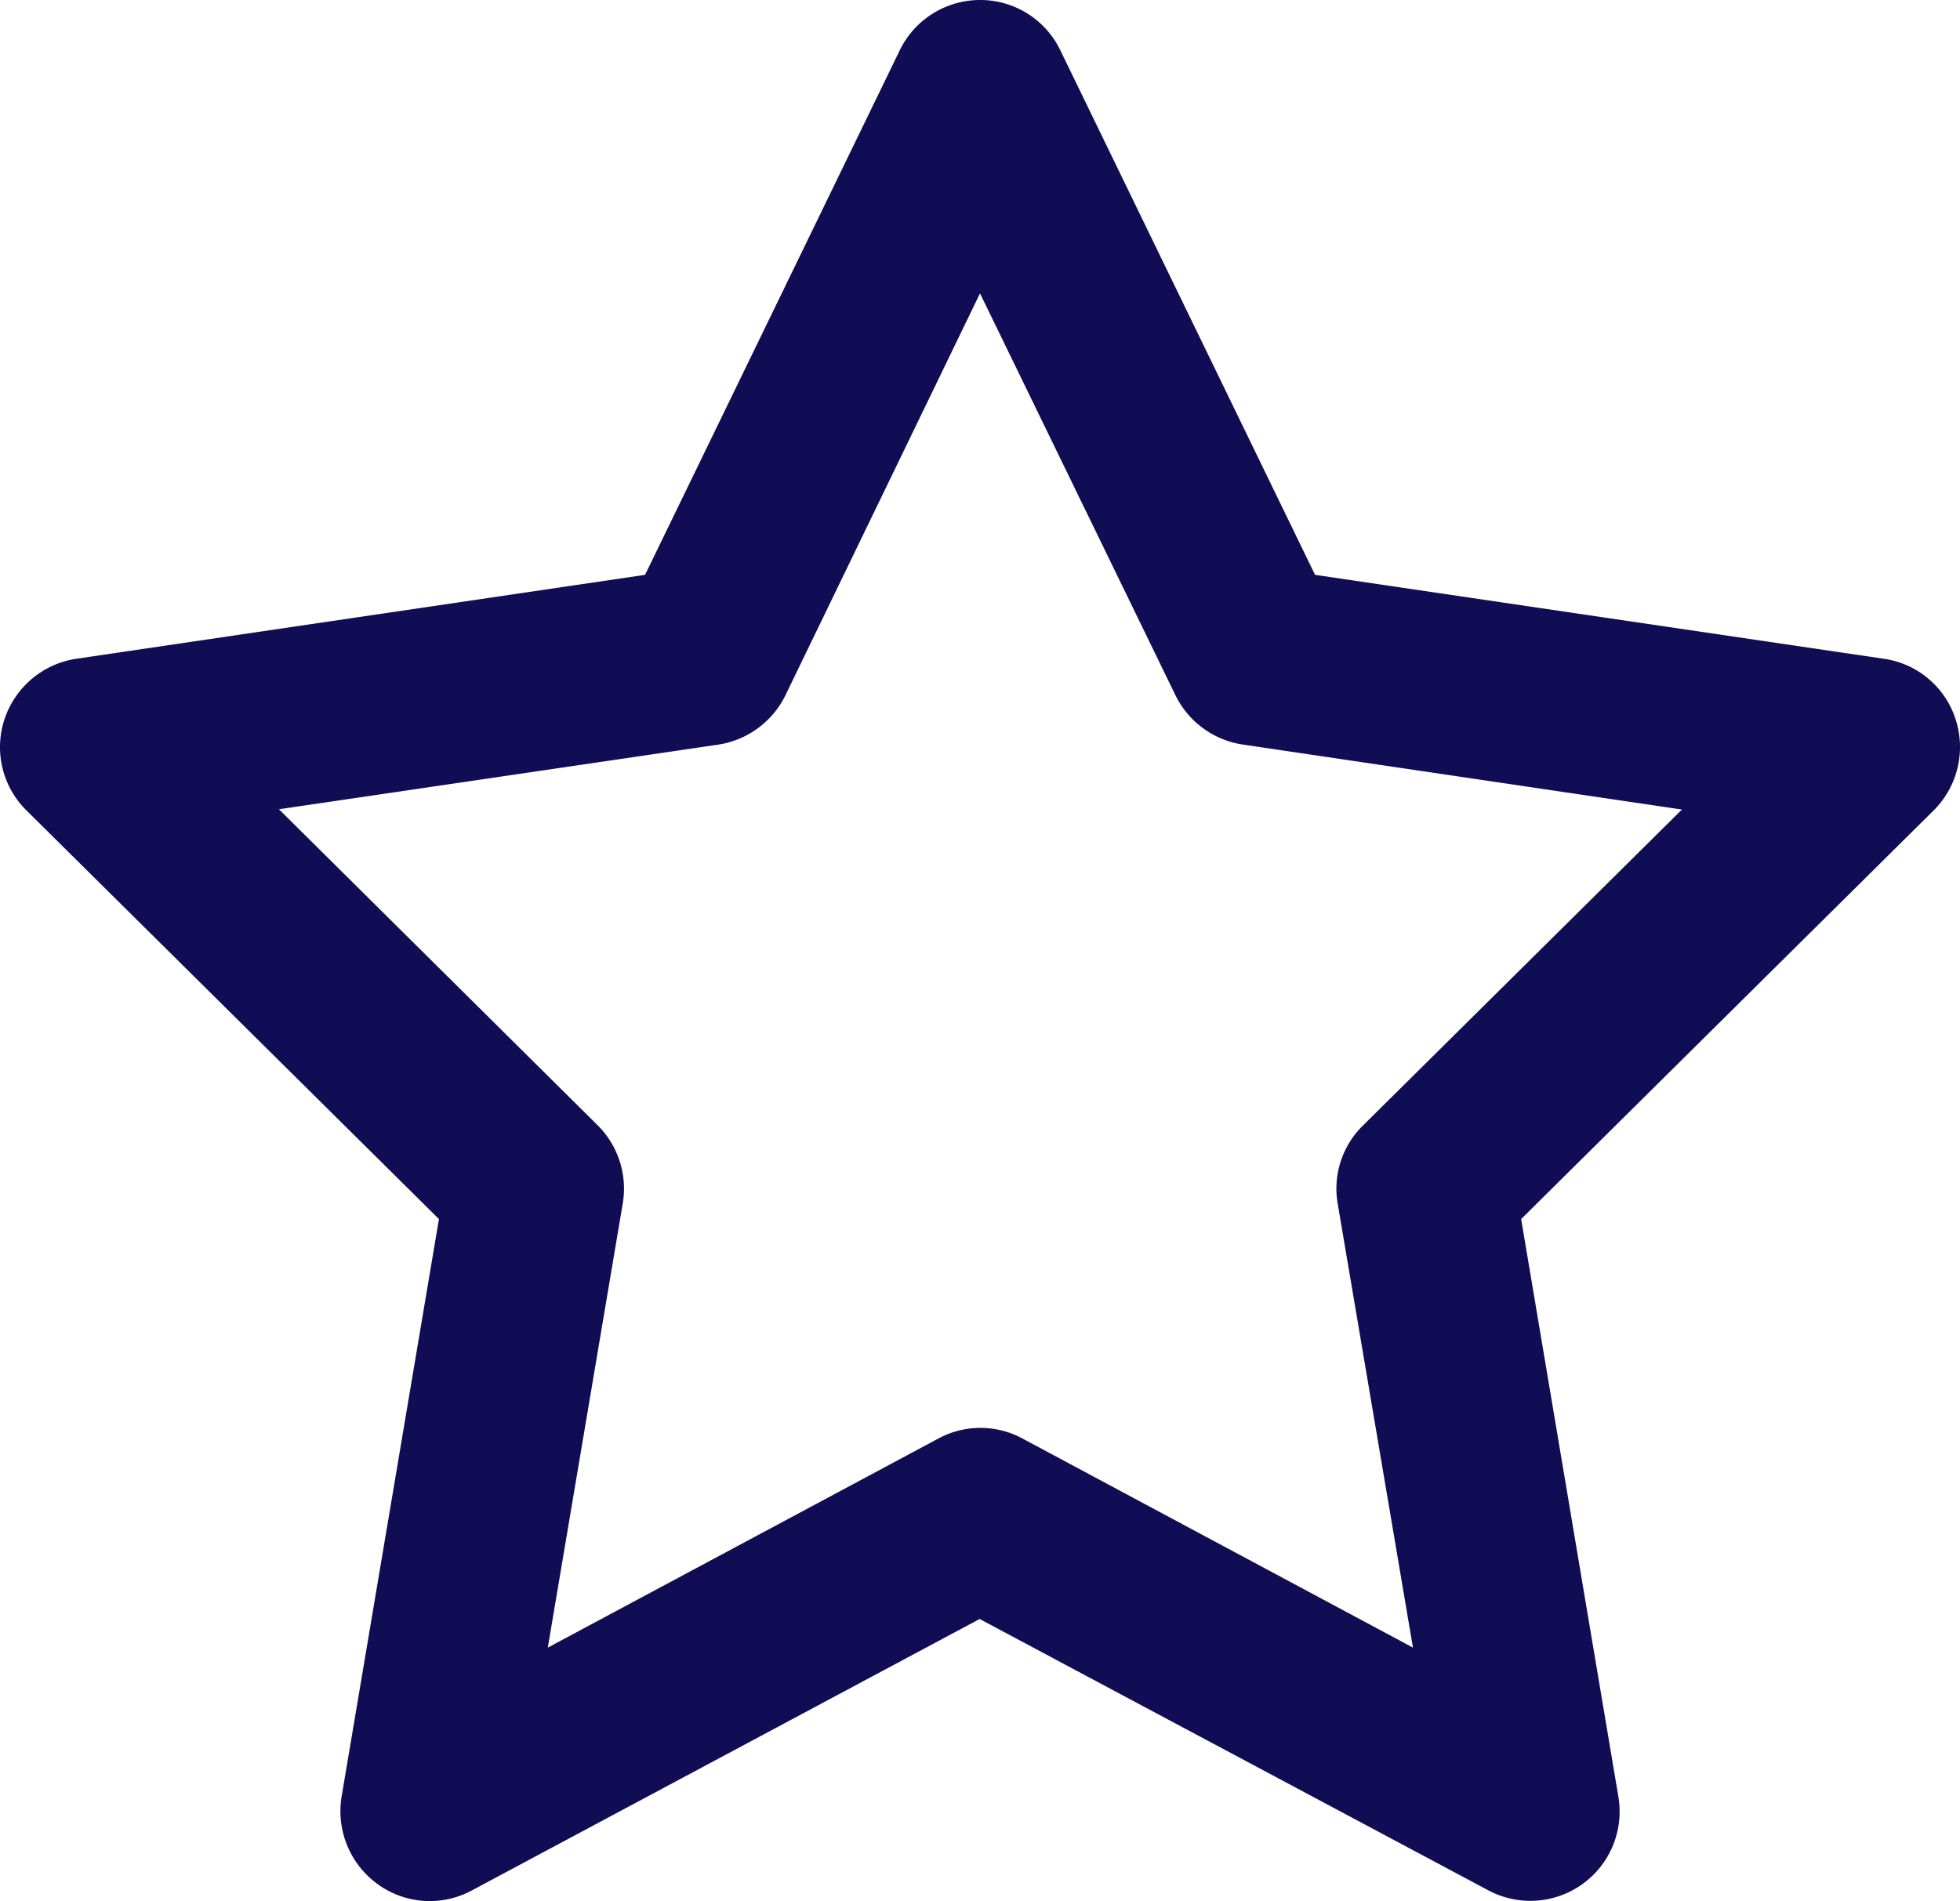 <svg xmlns="http://www.w3.org/2000/svg" width="20.616" height="20.001" viewBox="0 0 20.616 20.001"><path id="ic-star" d="M11.246-17.5a.934.934,0,0,1,.844.527l2.68,5.52,5.984.883a.931.931,0,0,1,.754.637.941.941,0,0,1-.23.957l-4.34,4.3,1.023,6.078a.939.939,0,0,1-1.367.984L11.242-.469,5.9,2.387A.932.932,0,0,1,4.91,2.32.947.947,0,0,1,4.531,1.4L5.555-4.676l-4.34-4.3a.935.935,0,0,1-.23-.957.944.944,0,0,1,.754-.637l5.984-.883,2.68-5.52A.939.939,0,0,1,11.246-17.5Zm0,3.086L9.2-10.187a.946.946,0,0,1-.707.52l-4.621.68L7.223-5.664a.94.94,0,0,1,.266.82L6.7-.168l4.109-2.2a.931.931,0,0,1,.883,0L15.8-.168,15.008-4.84a.929.929,0,0,1,.266-.82l3.355-3.324-4.621-.684a.944.944,0,0,1-.707-.52Z" transform="translate(-0.938 17.5)" fill="#100d54"></path></svg>
